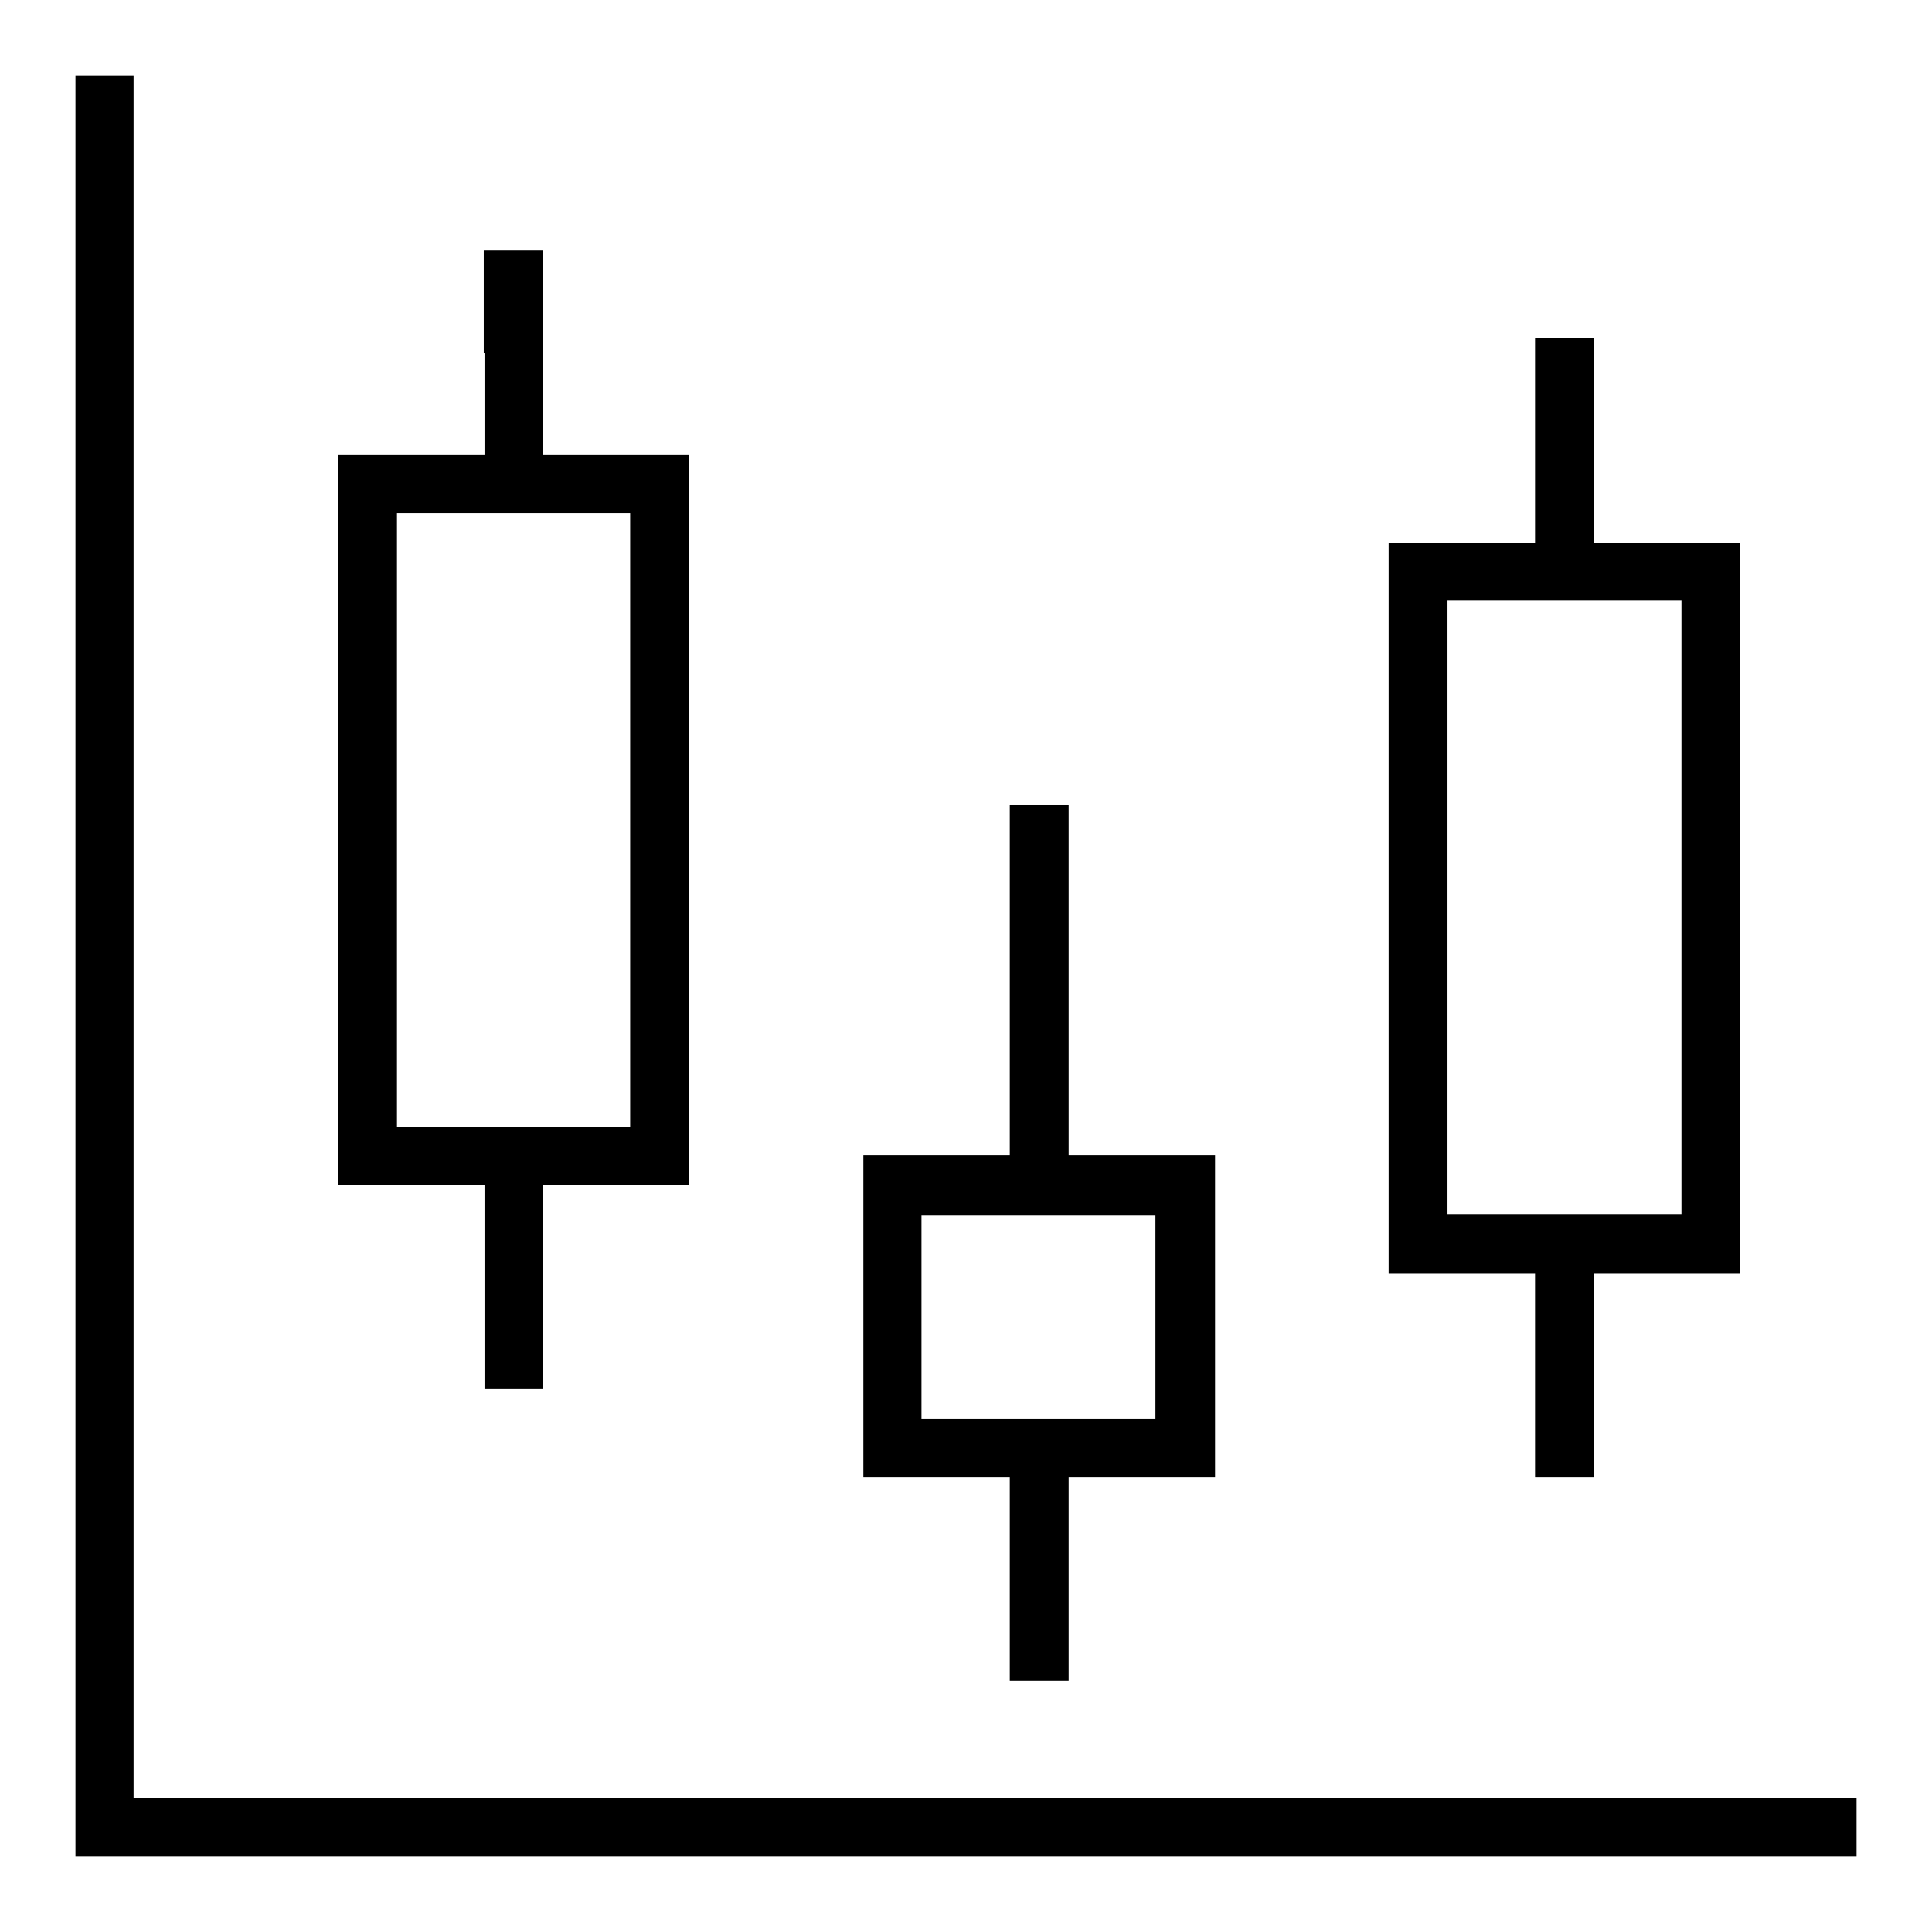 <?xml version="1.0" encoding="utf-8"?>
<!-- Svg Vector Icons : http://www.onlinewebfonts.com/icon -->
<!DOCTYPE svg PUBLIC "-//W3C//DTD SVG 1.1//EN" "http://www.w3.org/Graphics/SVG/1.1/DTD/svg11.dtd">
<svg version="1.1" xmlns="http://www.w3.org/2000/svg" xmlns:xlink="http://www.w3.org/1999/xlink" x="0px" y="0px" viewBox="0 0 256 256" enable-background="new 0 0 256 256" xml:space="preserve">
<g><g><g><path fill="#000000" d="M10,128v118h118h118v-3.9v-3.9H131.9H17.7V124.1V10h-3.9H10V128z"/><path fill="#000000" d="M64.2,46.8v13.5h-9.7h-9.7v48.4V157h9.7h9.7v13.5v13.5H68h3.9v-13.5V157h9.7h9.7v-48.4V60.3h-9.7h-9.7V46.8V33.2H68h-3.9V46.8z M83.5,108.7v40.6H68H52.6v-40.6V68H68h15.5V108.7z"/><path fill="#000000" d="M203.4,58.4v13.5h-9.7h-9.7v48.4v48.4h9.7h9.7v13.5v13.5h3.9h3.9v-13.5v-13.5h9.7h9.7v-48.4V71.9h-9.7h-9.7V58.4V44.8h-3.9h-3.9V58.4z M222.8,120.3v40.6h-15.5h-15.5v-40.6V79.6h15.5h15.5V120.3z"/><path fill="#000000" d="M133.8,129.9v23.2h-9.7h-9.7v21.3v21.3h9.7h9.7v13.5v13.5h3.9h3.9v-13.5v-13.5h9.7h9.7v-21.3v-21.3h-9.7h-9.7v-23.2v-23.2h-3.9h-3.9V129.9z M153.1,174.4V188h-15.5h-15.5v-13.5v-13.5h15.5h15.5L153.1,174.4L153.1,174.4z"/></g></g></g>
</svg>
